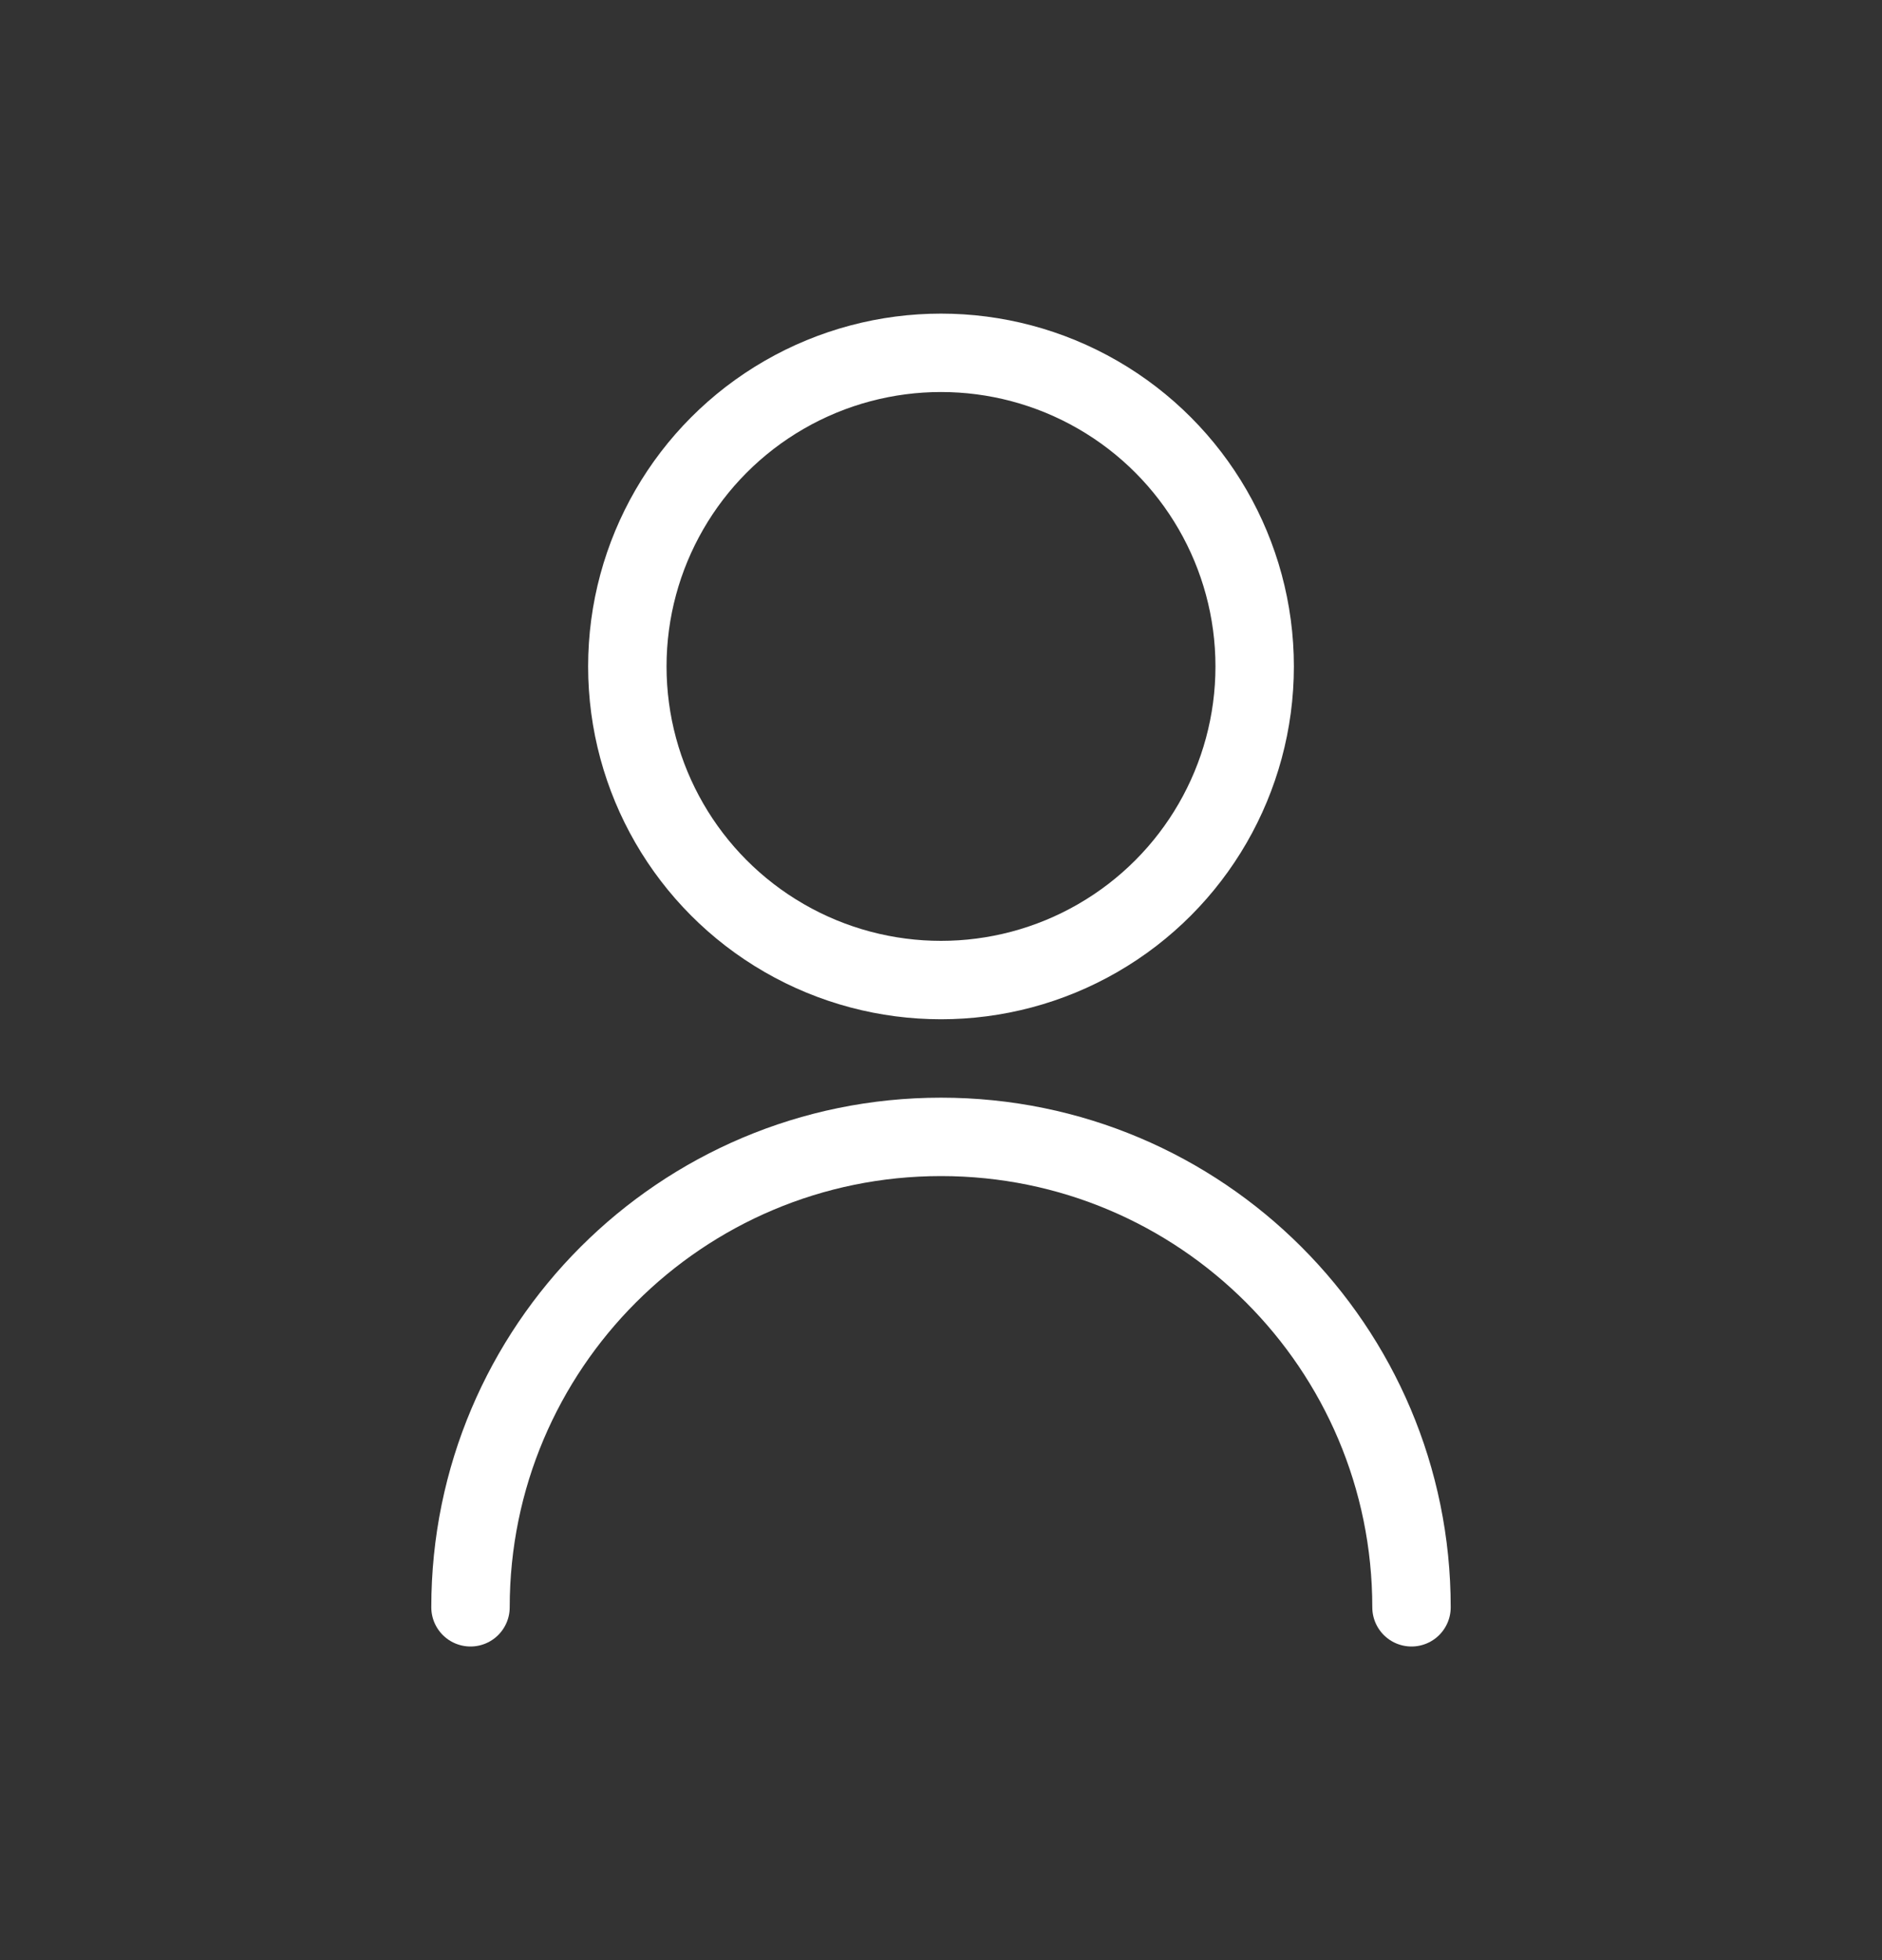 <svg width="24" height="25" viewBox="0 0 24 25" fill="none" xmlns="http://www.w3.org/2000/svg">
<rect x="0" y="0" width="24" height="25" fill="#333333" stroke="none"/>
<circle cx="12" cy="8.5" r="4" stroke="white"/>
<path d="M6 20.5C6 17.186 8.686 14.5 12 14.5C15.314 14.5 18 17.186 18 20.5" stroke="white" stroke-linecap="round"/>
</svg>
